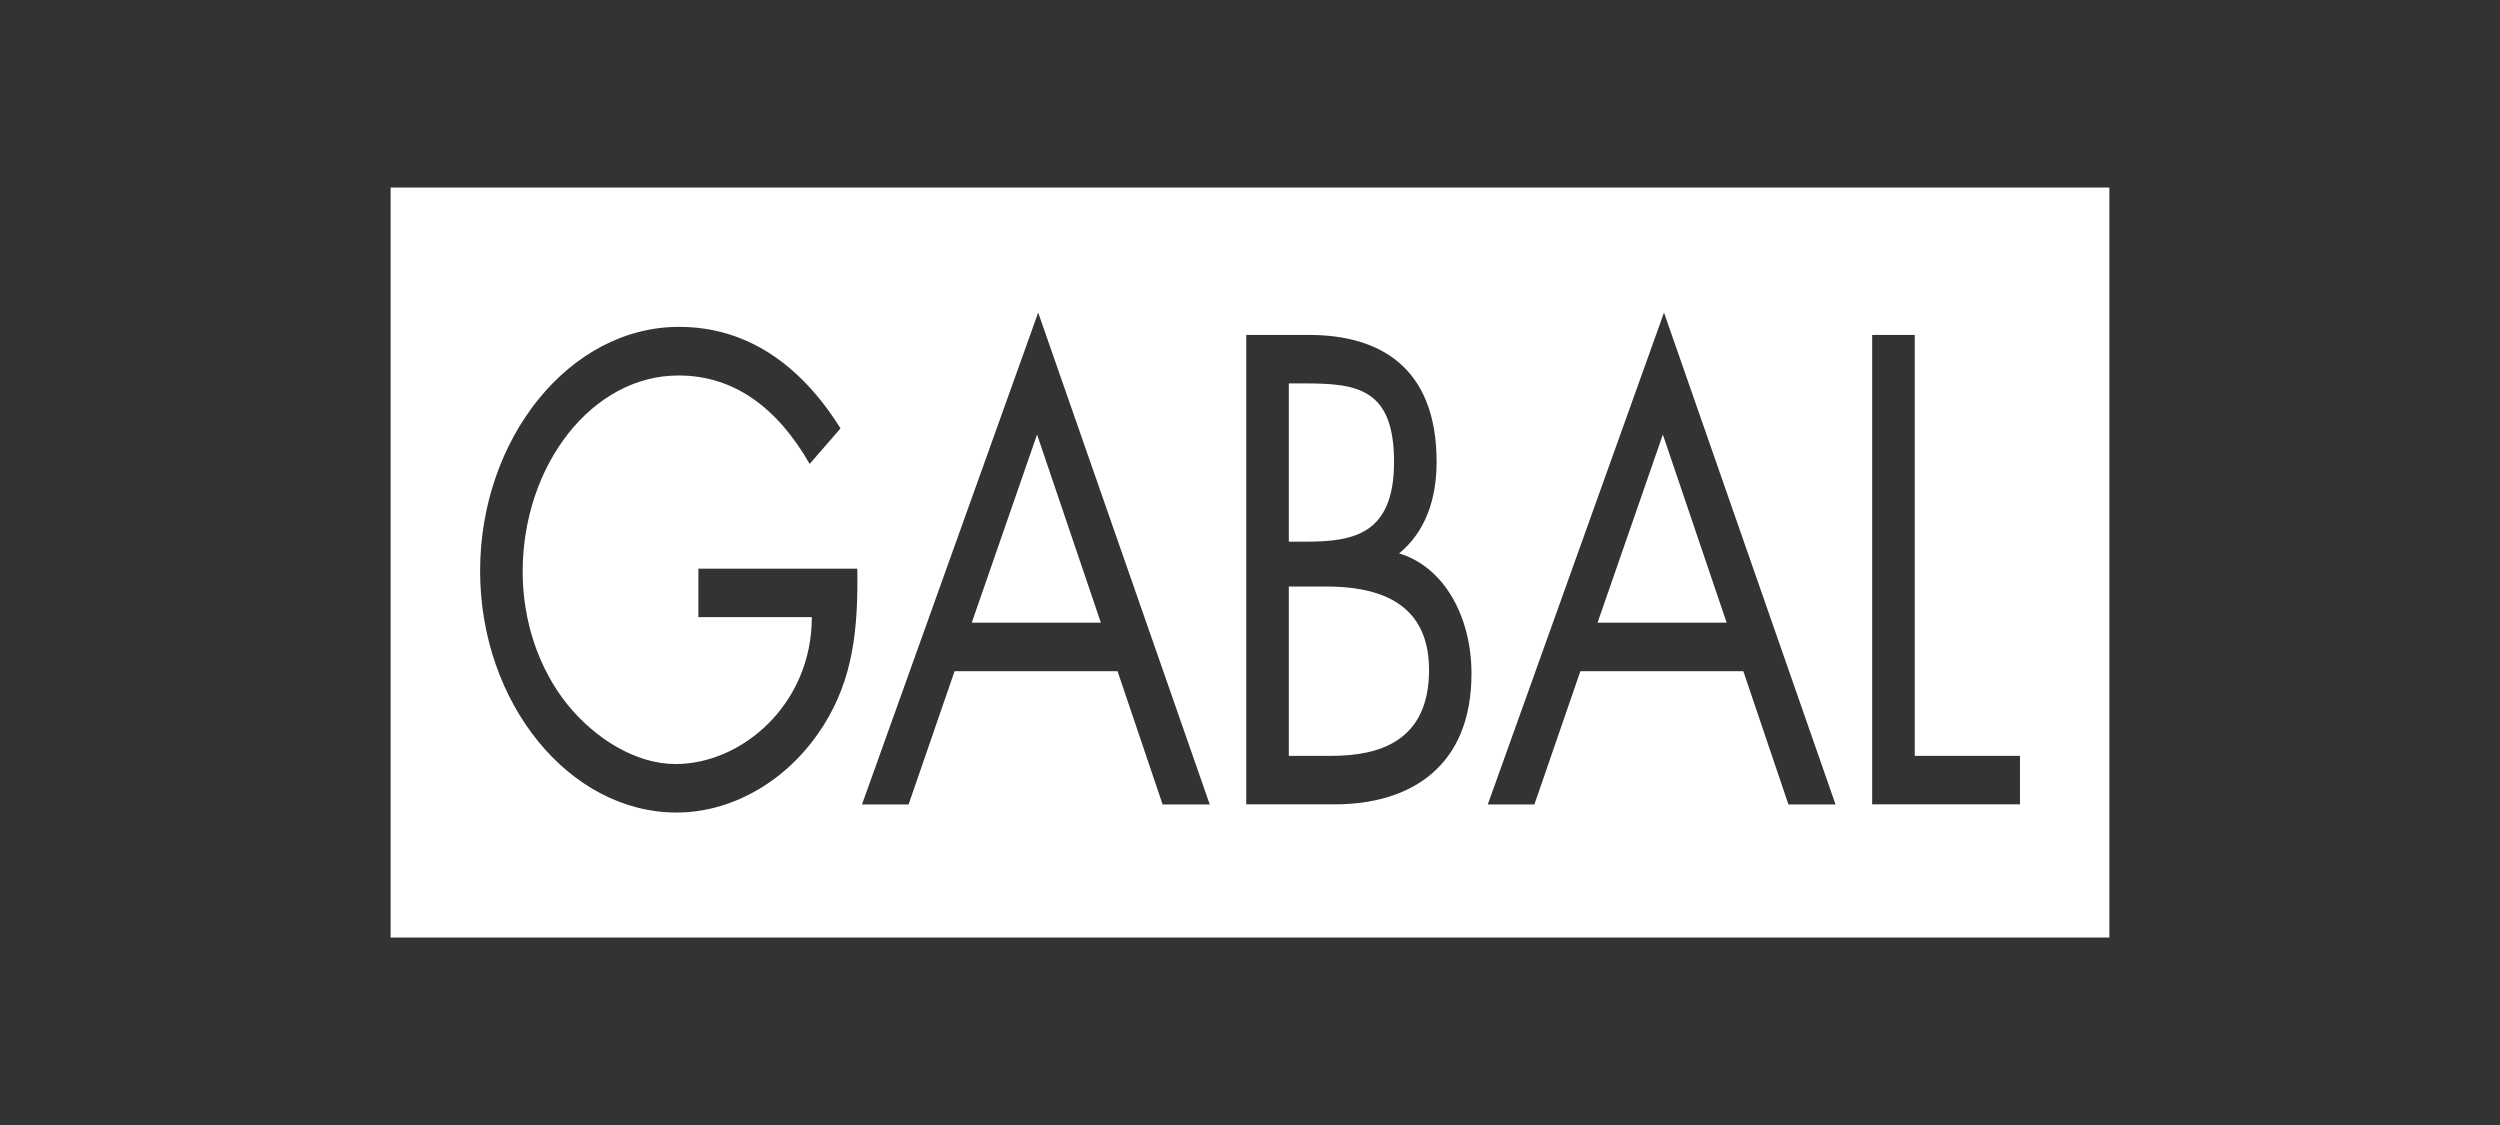 <svg width="160" height="72" viewBox="0 0 160 72" fill="none" xmlns="http://www.w3.org/2000/svg">
<rect x="0" y="0" width="160" height="72" fill="#333333" stroke="none"/>
<g clip-path="url(#clip0_48_2129)">
<path d="M135 12V60H25V12H135ZM43.46 20.919C36.426 20.919 30.727 28.087 30.727 36.537C30.727 44.987 36.426 52.002 43.298 52.002C46.701 52.002 50.097 50.164 52.337 46.98C54.436 43.986 54.88 40.858 54.874 37.13L54.867 36.393H44.697V39.496H51.957C51.957 45.076 47.486 48.898 43.241 48.898C40.678 48.898 38.083 47.269 36.305 45.076C34.486 42.802 33.451 39.771 33.451 36.586C33.451 29.813 37.857 24.031 43.428 24.031C47.025 24.031 49.782 26.144 51.819 29.691L53.792 27.418C51.205 23.273 47.737 20.919 43.46 20.919ZM55.167 51.486H58.149L61.093 42.956H71.522L74.408 51.486H77.424L66.444 20.008L55.167 51.486ZM95.218 51.486H98.201L101.144 42.956H111.573L114.46 51.486H117.475L106.496 20.008L95.218 51.486ZM79.76 21.435V51.478H85.428C90.254 51.478 94.175 49.083 94.175 43.108C94.175 39.521 92.461 36.296 89.543 35.417C91.2 34.062 91.943 31.989 91.943 29.562C91.943 23.427 88.217 21.435 83.778 21.435H79.76ZM119.819 21.435V51.478H129.278V48.374H122.544V21.435H119.819ZM84.853 37.537C87.829 37.537 91.459 38.295 91.459 42.875C91.459 47.455 88.257 48.374 85.209 48.374H82.484V37.537H84.853ZM70.455 39.852H62.192L66.372 27.812L70.455 39.852ZM110.506 39.852H102.243L106.423 27.812L110.506 39.852ZM83.552 24.539C86.891 24.539 89.219 24.894 89.219 29.562C89.219 34.231 86.6 34.667 83.519 34.667H82.484V24.539H83.552Z" fill="white"/>
</g>
<defs>
<clipPath id="clip0_48_2129">
<rect width="110" height="48" fill="white" transform="translate(25 12)"/>
</clipPath>
</defs>
</svg>
